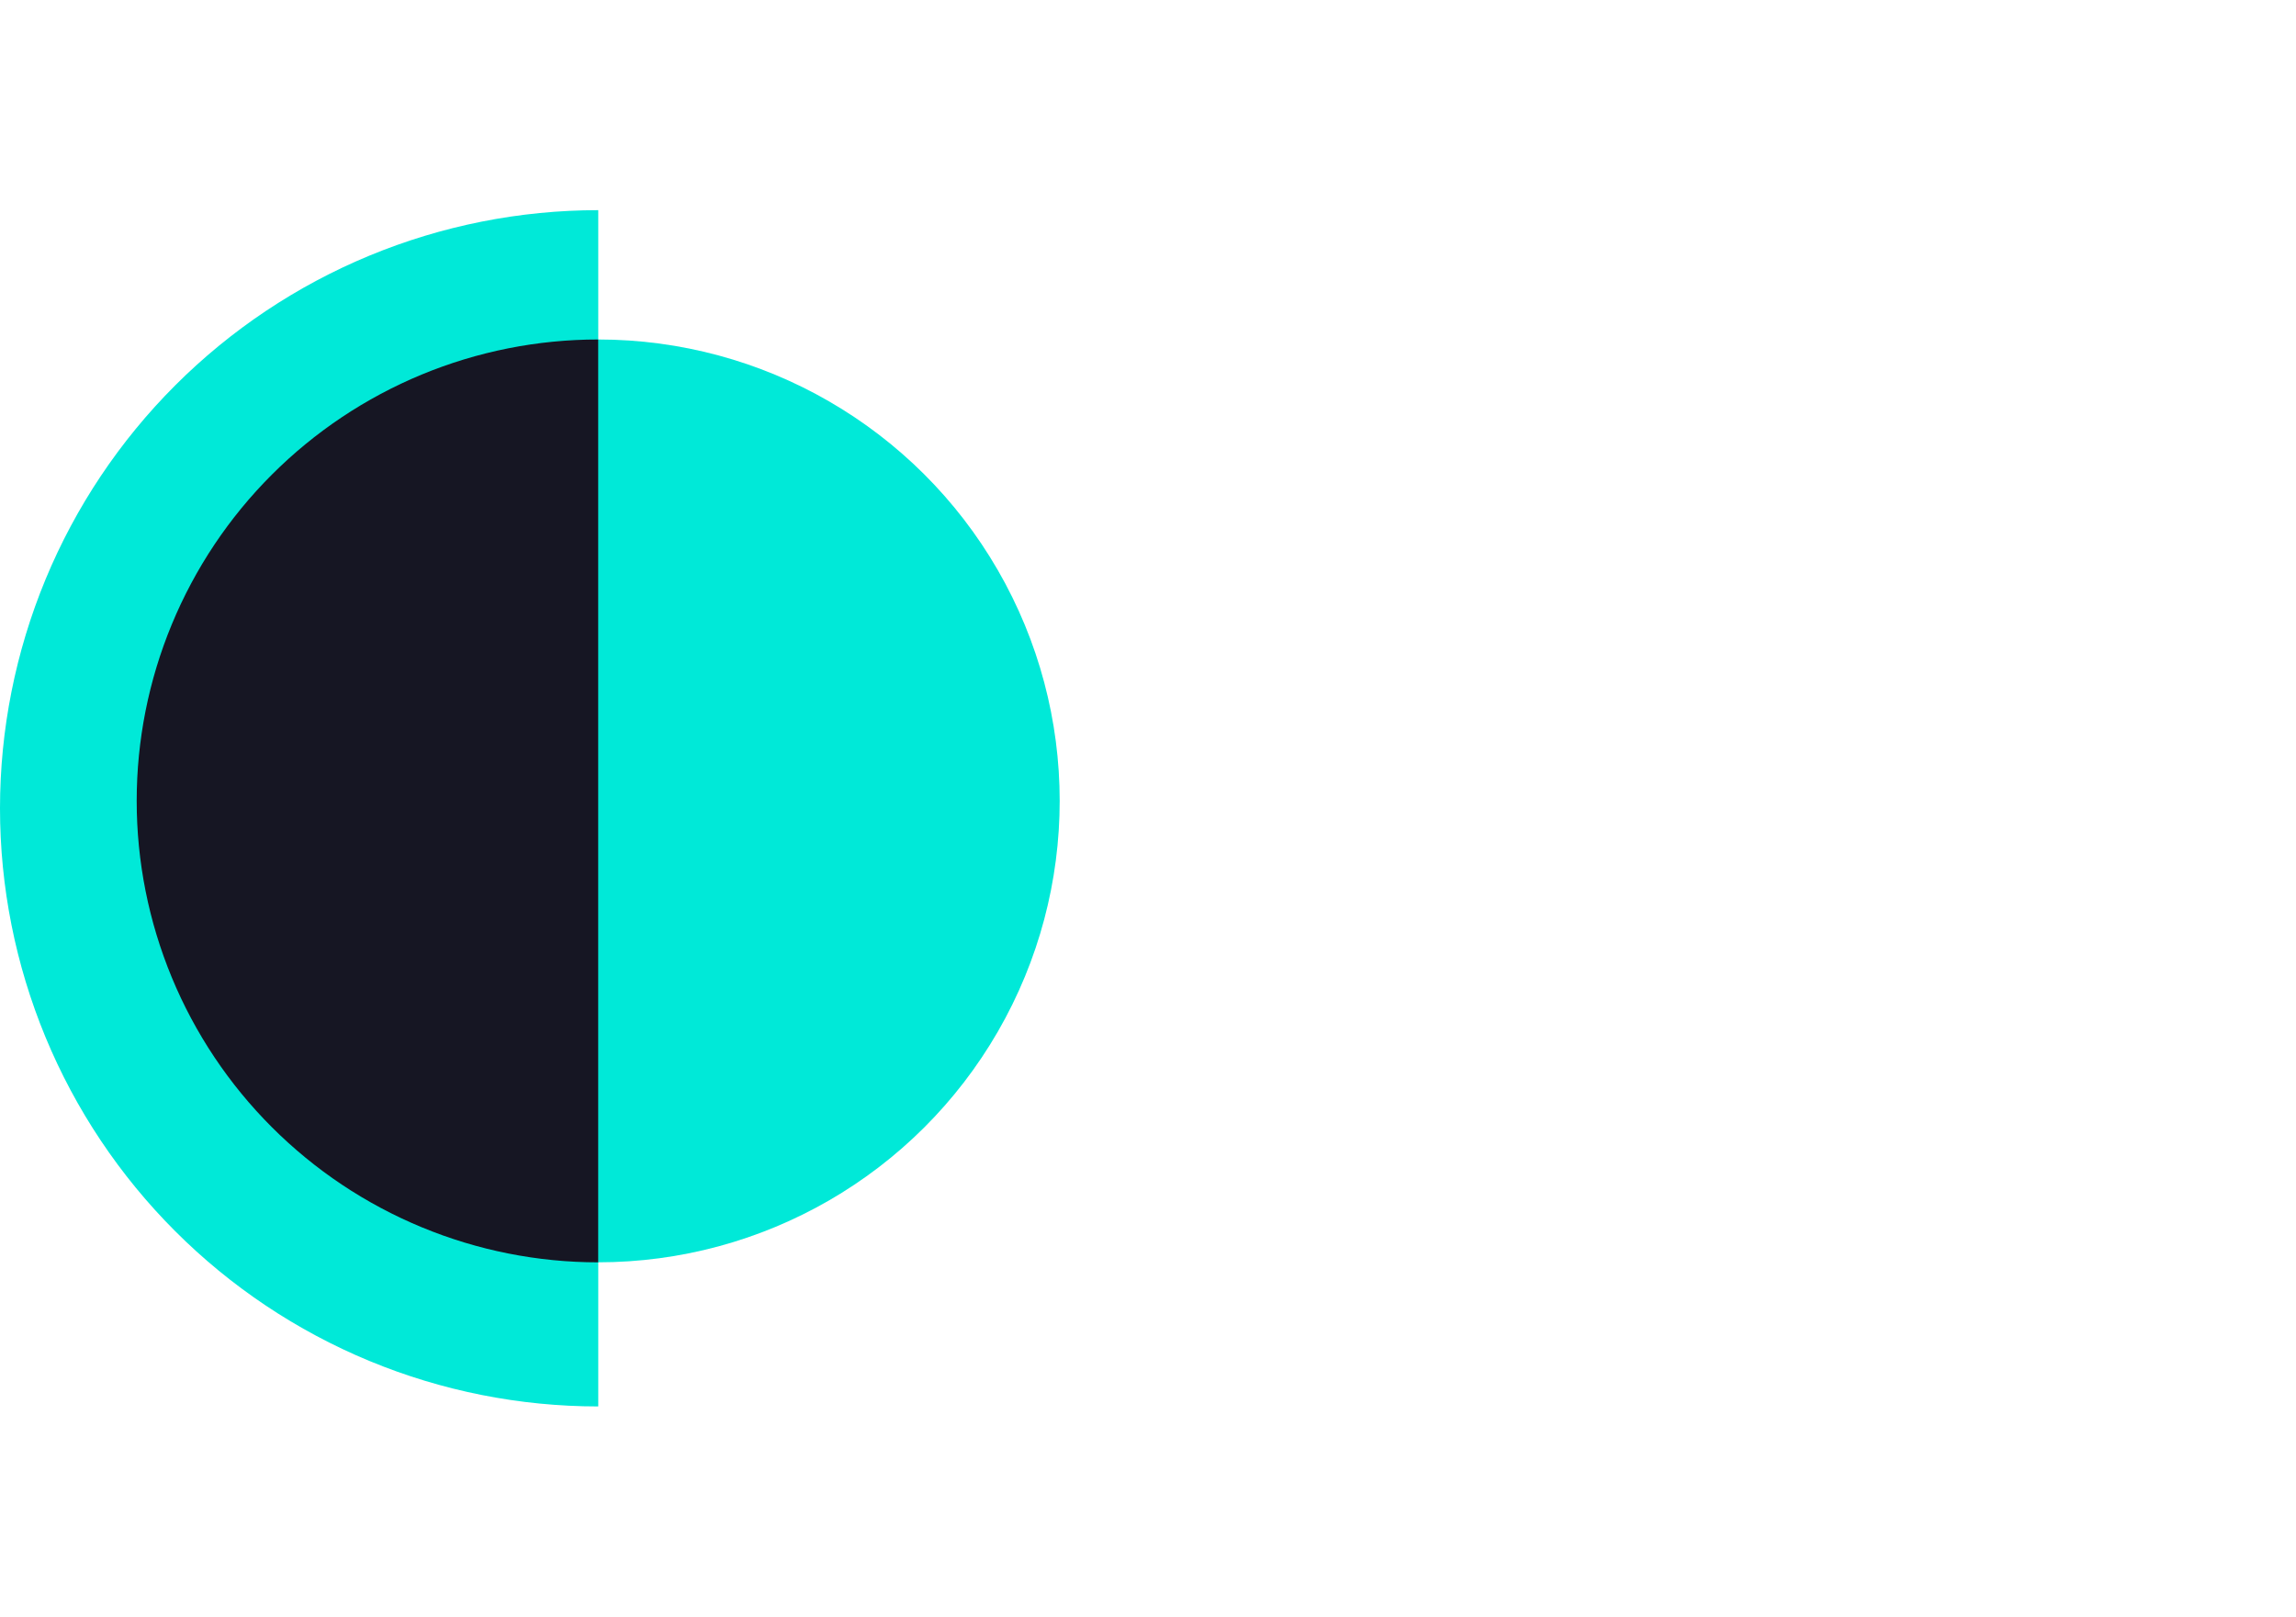 <svg width="71" height="50" viewBox="0 0 71 50" fill="none" xmlns="http://www.w3.org/2000/svg">
<circle cx="18.498" cy="24.771" r="14.271" transform="rotate(90 18.498 24.771)" fill="#00E9D8"/>
<path d="M18.5 43.5C16.07 43.5 13.665 43.022 11.42 42.092C9.176 41.162 7.136 39.799 5.419 38.081C3.701 36.364 2.338 34.324 1.408 32.08C0.479 29.835 3.87677e-07 27.43 4.36544e-07 25C4.85411e-07 22.57 0.479 20.165 1.408 17.92C2.338 15.676 3.701 13.636 5.419 11.918C7.136 10.201 9.176 8.838 11.42 7.908C13.665 6.979 16.07 6.5 18.5 6.5L18.5 25L18.5 43.5Z" fill="#00E9D8"/>
<path d="M18.498 39.043C16.624 39.043 14.768 38.674 13.037 37.956C11.305 37.239 9.732 36.188 8.407 34.863C7.081 33.538 6.03 31.964 5.313 30.233C4.596 28.501 4.227 26.646 4.227 24.771C4.227 22.897 4.596 21.041 5.313 19.31C6.03 17.578 7.081 16.005 8.407 14.68C9.732 13.355 11.305 12.304 13.037 11.586C14.768 10.869 16.624 10.5 18.498 10.5L18.498 24.771L18.498 39.043Z" fill="#161623"/>
</svg>
